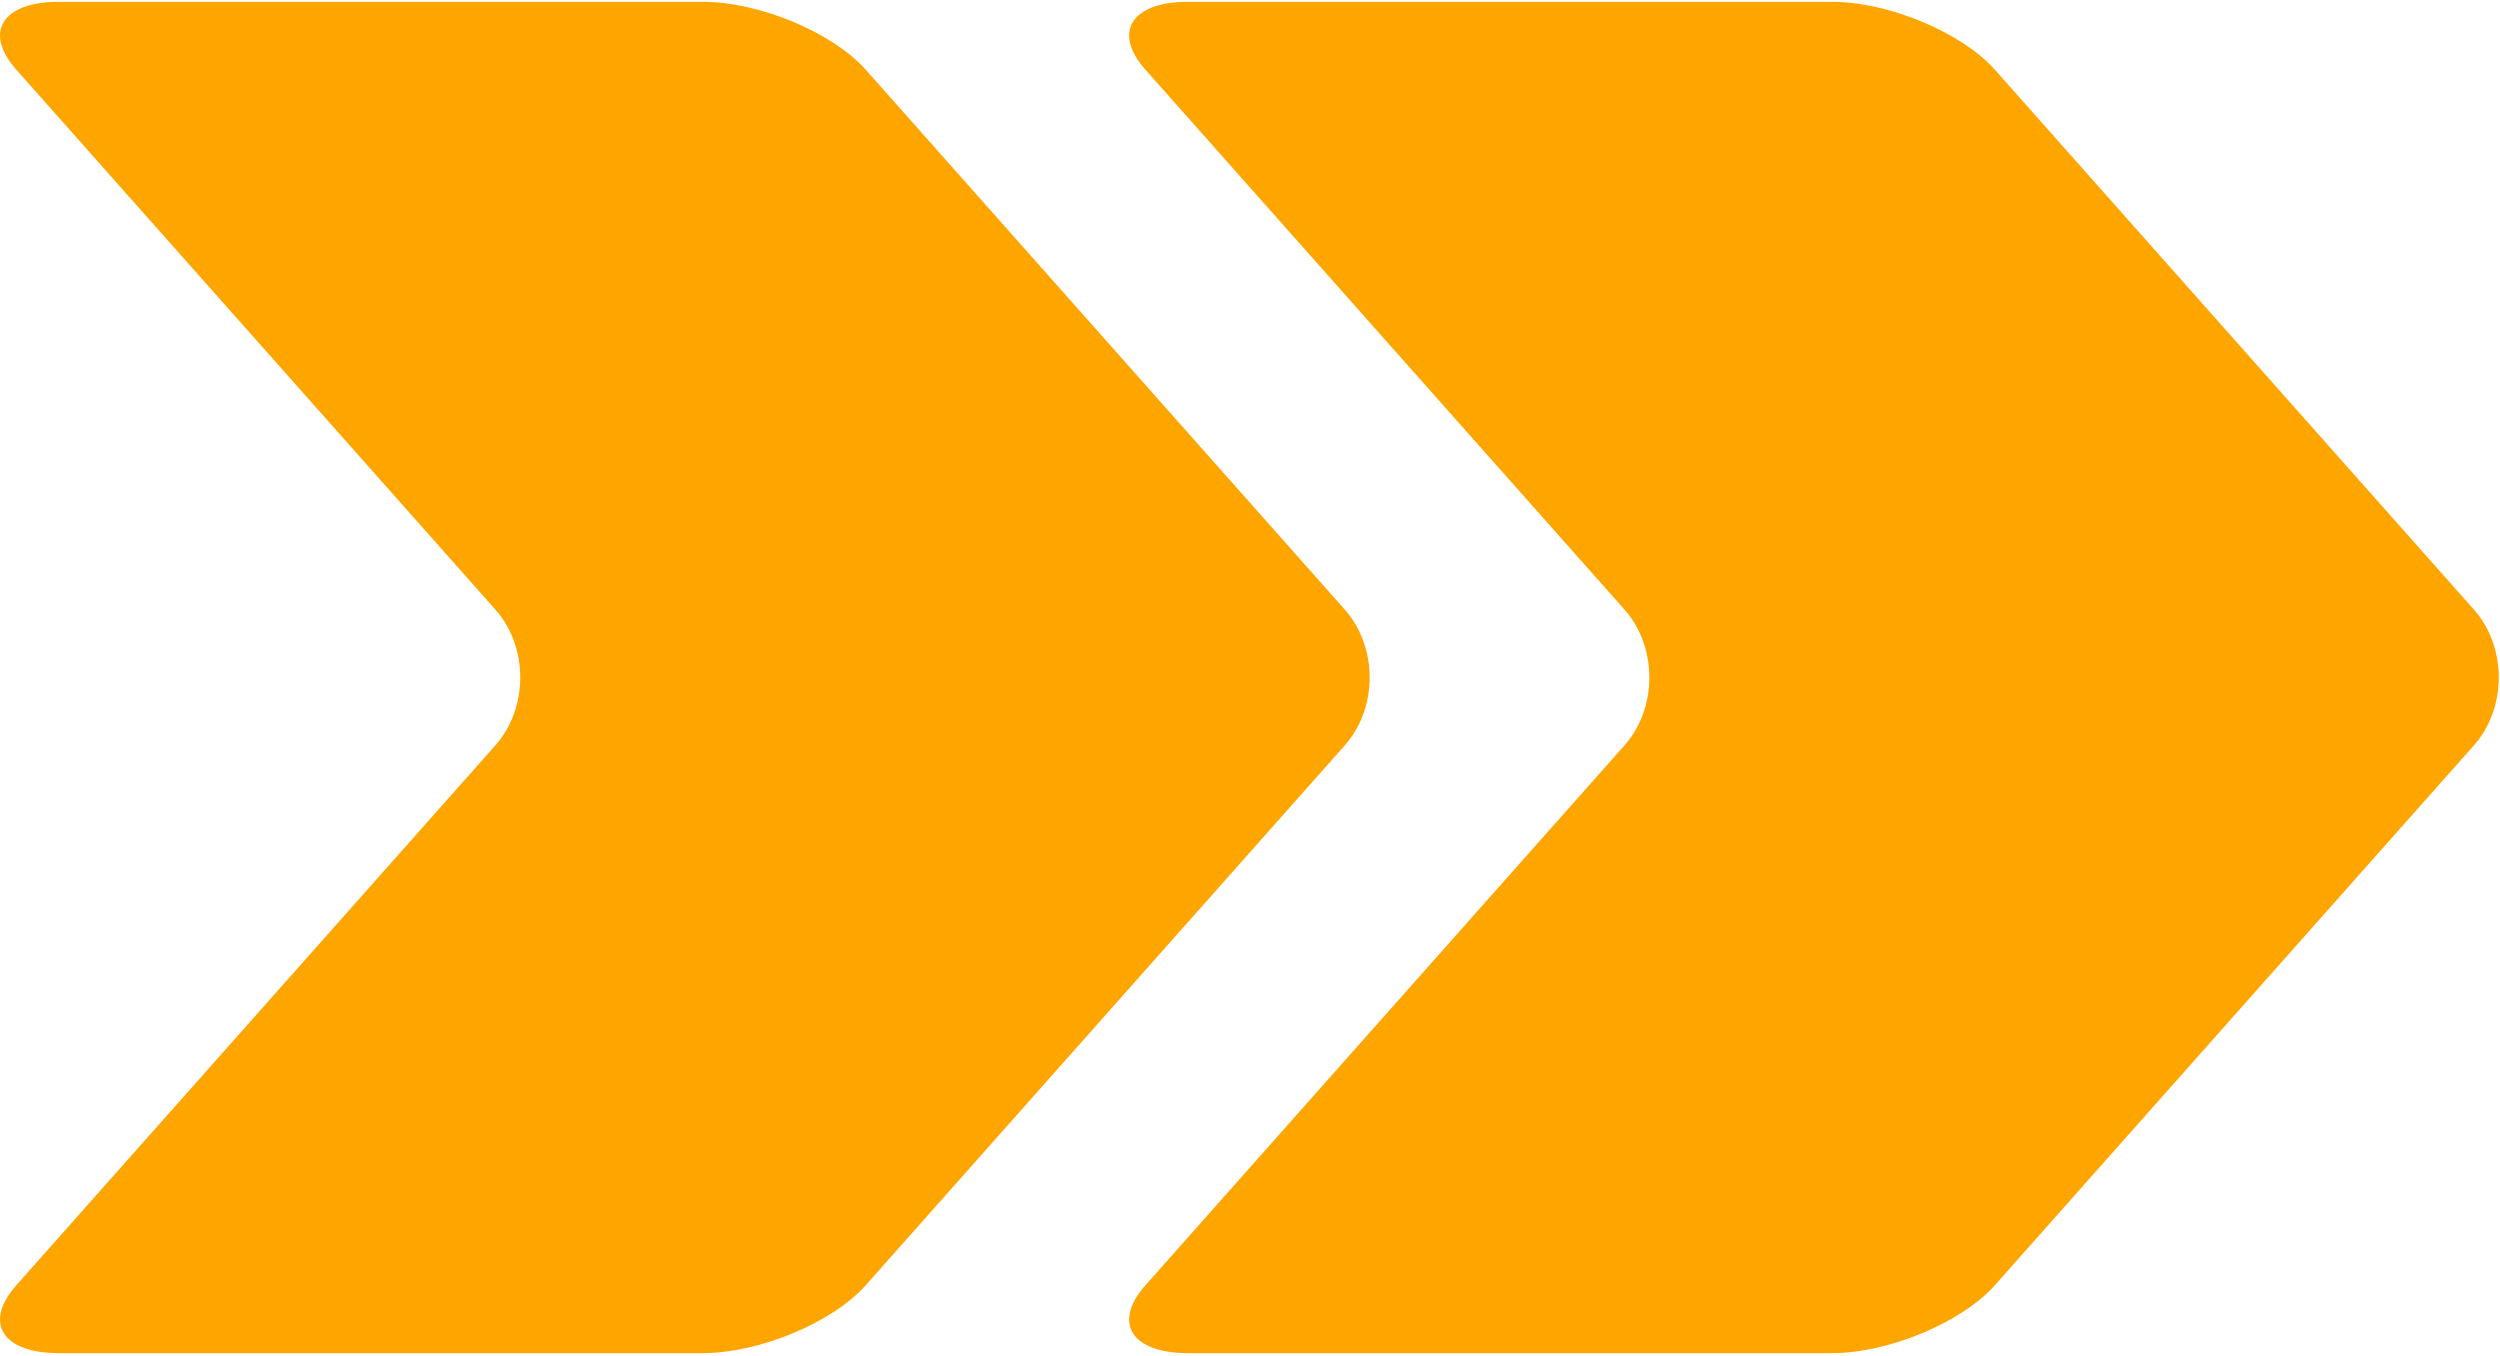 <svg width="660" height="358" viewBox="0 0 660 358" fill="none" xmlns="http://www.w3.org/2000/svg">
<path d="M228.565 18.412C219.803 8.553 200.469 0.485 185.589 0.485H15.454C0.574 0.485 -4.442 8.553 4.32 18.412L130.771 160.919C139.533 170.777 139.533 186.913 130.771 196.788L4.32 339.295C-4.442 349.154 0.574 357.222 15.454 357.222H185.589C200.469 357.222 219.803 349.154 228.565 339.295L355.016 196.788C363.778 186.93 363.778 170.794 355.016 160.919L228.565 18.412Z" fill="#ffa500"/>
<path d="M526.651 18.412C517.889 8.553 498.555 0.485 483.675 0.485H313.54C298.66 0.485 293.644 8.553 302.406 18.412L428.857 160.919C437.619 170.777 437.619 186.913 428.857 196.788L302.406 339.295C293.644 349.154 298.66 357.222 313.54 357.222H483.675C498.555 357.222 517.889 349.154 526.651 339.295L653.102 196.788C661.864 186.93 661.864 170.794 653.102 160.919L526.651 18.412Z" fill="#ffa500"/>
</svg>
